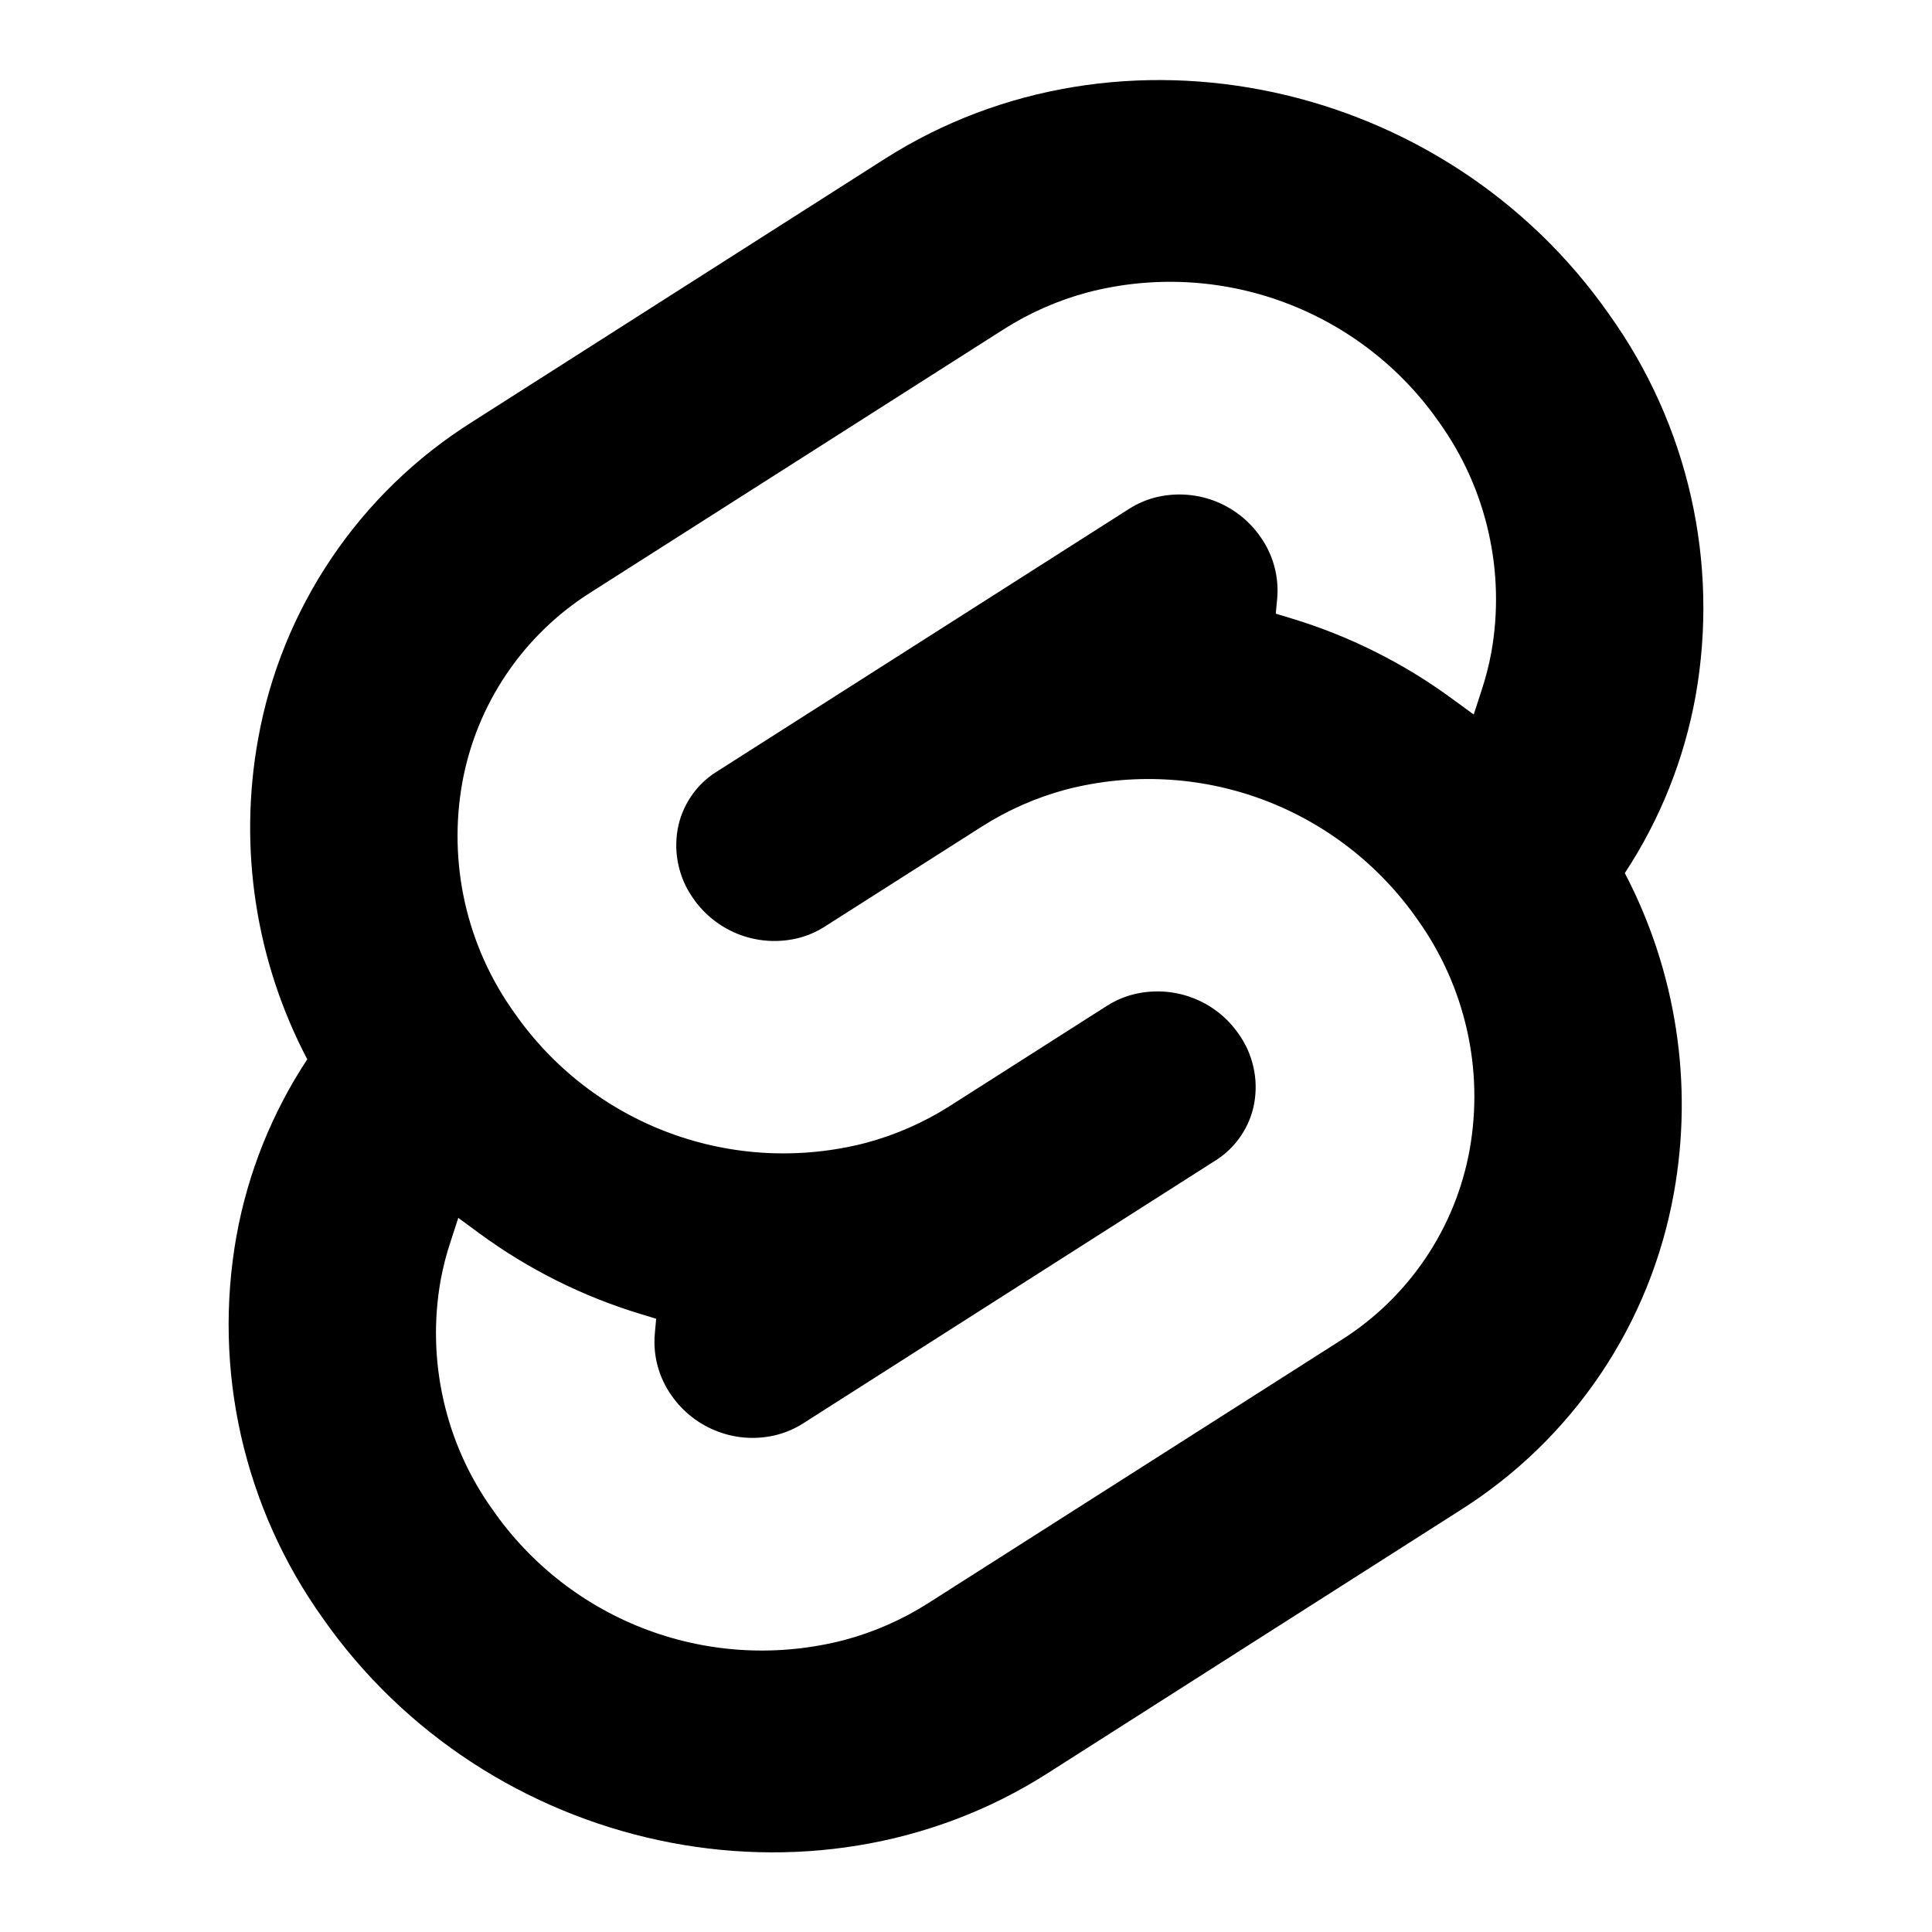 <svg viewBox="0 0 24 24" xmlns="http://www.w3.org/2000/svg"><path d="M10.99 1.974C13.909 0.114 17.947 0.982 19.991 3.908C20.477 4.587 20.822 5.356 21.006 6.17C21.19 6.984 21.209 7.826 21.063 8.648C20.921 9.433 20.622 10.18 20.184 10.846C20.823 12.067 21.038 13.467 20.793 14.823C20.648 15.629 20.338 16.395 19.88 17.073C19.422 17.752 18.828 18.327 18.136 18.763L13.009 22.031C10.09 23.891 6.052 23.024 4.007 20.098C3.522 19.418 3.178 18.649 2.994 17.835C2.81 17.021 2.791 16.179 2.937 15.357C3.078 14.572 3.378 13.825 3.817 13.159C3.176 11.938 2.961 10.539 3.206 9.182C3.35 8.376 3.661 7.61 4.119 6.932C4.577 6.253 5.171 5.678 5.864 5.242L10.99 1.974ZM8.049 20.25C8.831 20.54 9.682 20.582 10.489 20.373C10.858 20.274 11.209 20.12 11.531 19.915L16.659 16.648C17.075 16.386 17.432 16.04 17.707 15.632C17.983 15.224 18.17 14.763 18.257 14.279C18.345 13.785 18.333 13.278 18.222 12.789C18.111 12.299 17.904 11.837 17.613 11.429C17.137 10.744 16.463 10.221 15.682 9.931C14.9 9.641 14.048 9.599 13.242 9.808C12.873 9.907 12.522 10.061 12.2 10.266L10.243 11.512C10.146 11.574 10.04 11.62 9.929 11.65C9.686 11.713 9.429 11.7 9.194 11.613C8.958 11.525 8.755 11.368 8.612 11.161C8.524 11.038 8.462 10.899 8.429 10.751C8.395 10.604 8.392 10.451 8.418 10.302C8.444 10.156 8.501 10.017 8.584 9.894C8.666 9.771 8.774 9.667 8.9 9.588L14.028 6.32C14.125 6.258 14.231 6.212 14.342 6.182C14.585 6.119 14.842 6.132 15.078 6.219C15.313 6.307 15.516 6.464 15.659 6.671C15.816 6.893 15.889 7.163 15.866 7.433L15.848 7.623L16.039 7.681C16.76 7.899 17.438 8.238 18.044 8.684L18.307 8.876L18.403 8.581C18.455 8.425 18.496 8.265 18.526 8.103C18.614 7.609 18.602 7.102 18.491 6.613C18.381 6.123 18.174 5.661 17.882 5.252C17.407 4.567 16.733 4.045 15.951 3.755C15.169 3.465 14.318 3.422 13.511 3.632C13.142 3.731 12.791 3.885 12.469 4.09L7.341 7.357C6.925 7.619 6.567 7.965 6.292 8.373C6.016 8.781 5.829 9.242 5.742 9.726C5.654 10.22 5.666 10.727 5.776 11.216C5.887 11.706 6.094 12.168 6.386 12.576C6.861 13.261 7.535 13.784 8.317 14.074C9.099 14.364 9.95 14.406 10.757 14.197C11.126 14.098 11.477 13.944 11.799 13.739L13.755 12.492C13.853 12.431 13.959 12.384 14.07 12.355C14.313 12.292 14.57 12.305 14.805 12.392C15.041 12.479 15.244 12.637 15.387 12.844C15.475 12.967 15.537 13.106 15.57 13.254C15.604 13.401 15.607 13.554 15.581 13.703C15.555 13.849 15.498 13.988 15.415 14.11C15.332 14.233 15.225 14.338 15.099 14.416L9.972 17.685C9.875 17.746 9.769 17.793 9.658 17.822C9.415 17.886 9.158 17.873 8.923 17.785C8.687 17.698 8.484 17.54 8.341 17.334C8.184 17.112 8.111 16.842 8.134 16.572L8.151 16.382L7.961 16.324C7.24 16.106 6.562 15.767 5.956 15.322L5.693 15.129L5.597 15.424C5.545 15.58 5.504 15.74 5.474 15.902C5.386 16.396 5.398 16.903 5.509 17.392C5.619 17.882 5.826 18.344 6.118 18.752C6.593 19.437 7.267 19.96 8.049 20.25Z"/></svg>